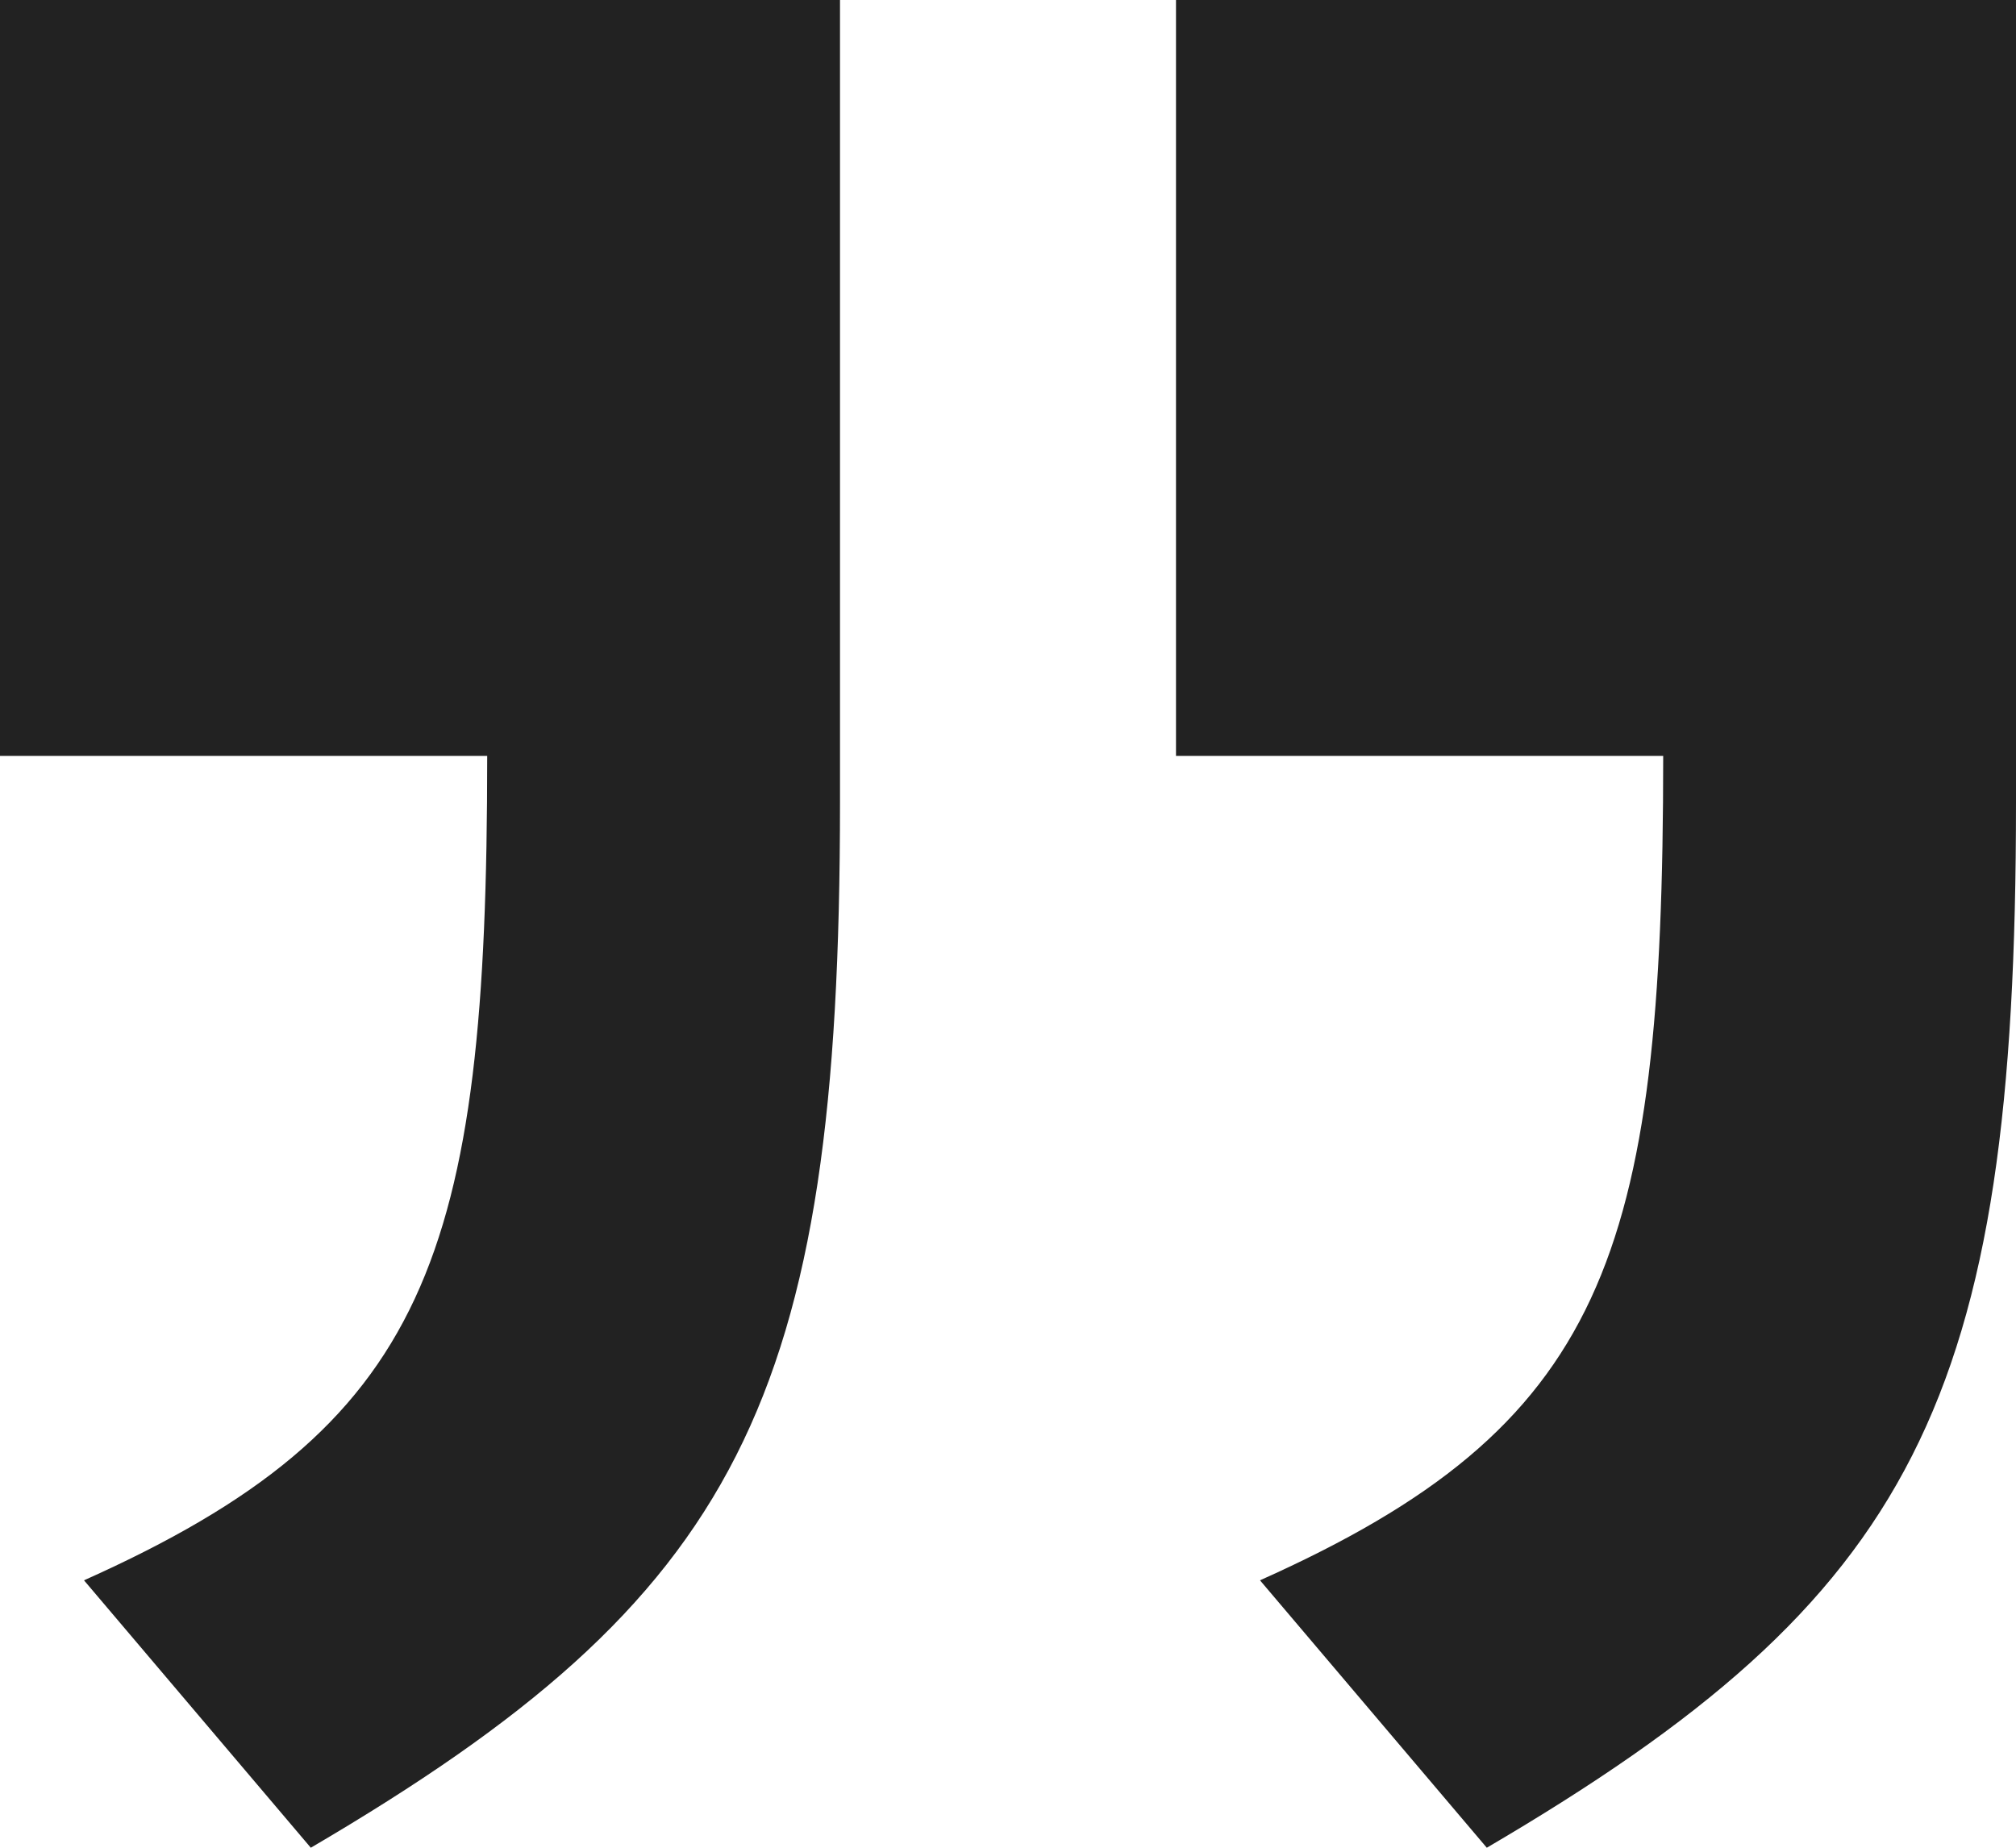 <svg xmlns="http://www.w3.org/2000/svg" width="24" height="22" viewBox="0 0 24 22">
    <path fill="#222" d="M17.7 22L15 18.816c4.1-1.834 4.8-3.834 4.8-9.816H14V0h10v9.553c0 7.14-1.2 9.456-6.3 12.447zm-14 0L1 18.816C5.1 16.982 5.8 14.982 5.8 9H0V0h10v9.553c0 7.14-1.2 9.456-6.3 12.447z"/>
</svg>
